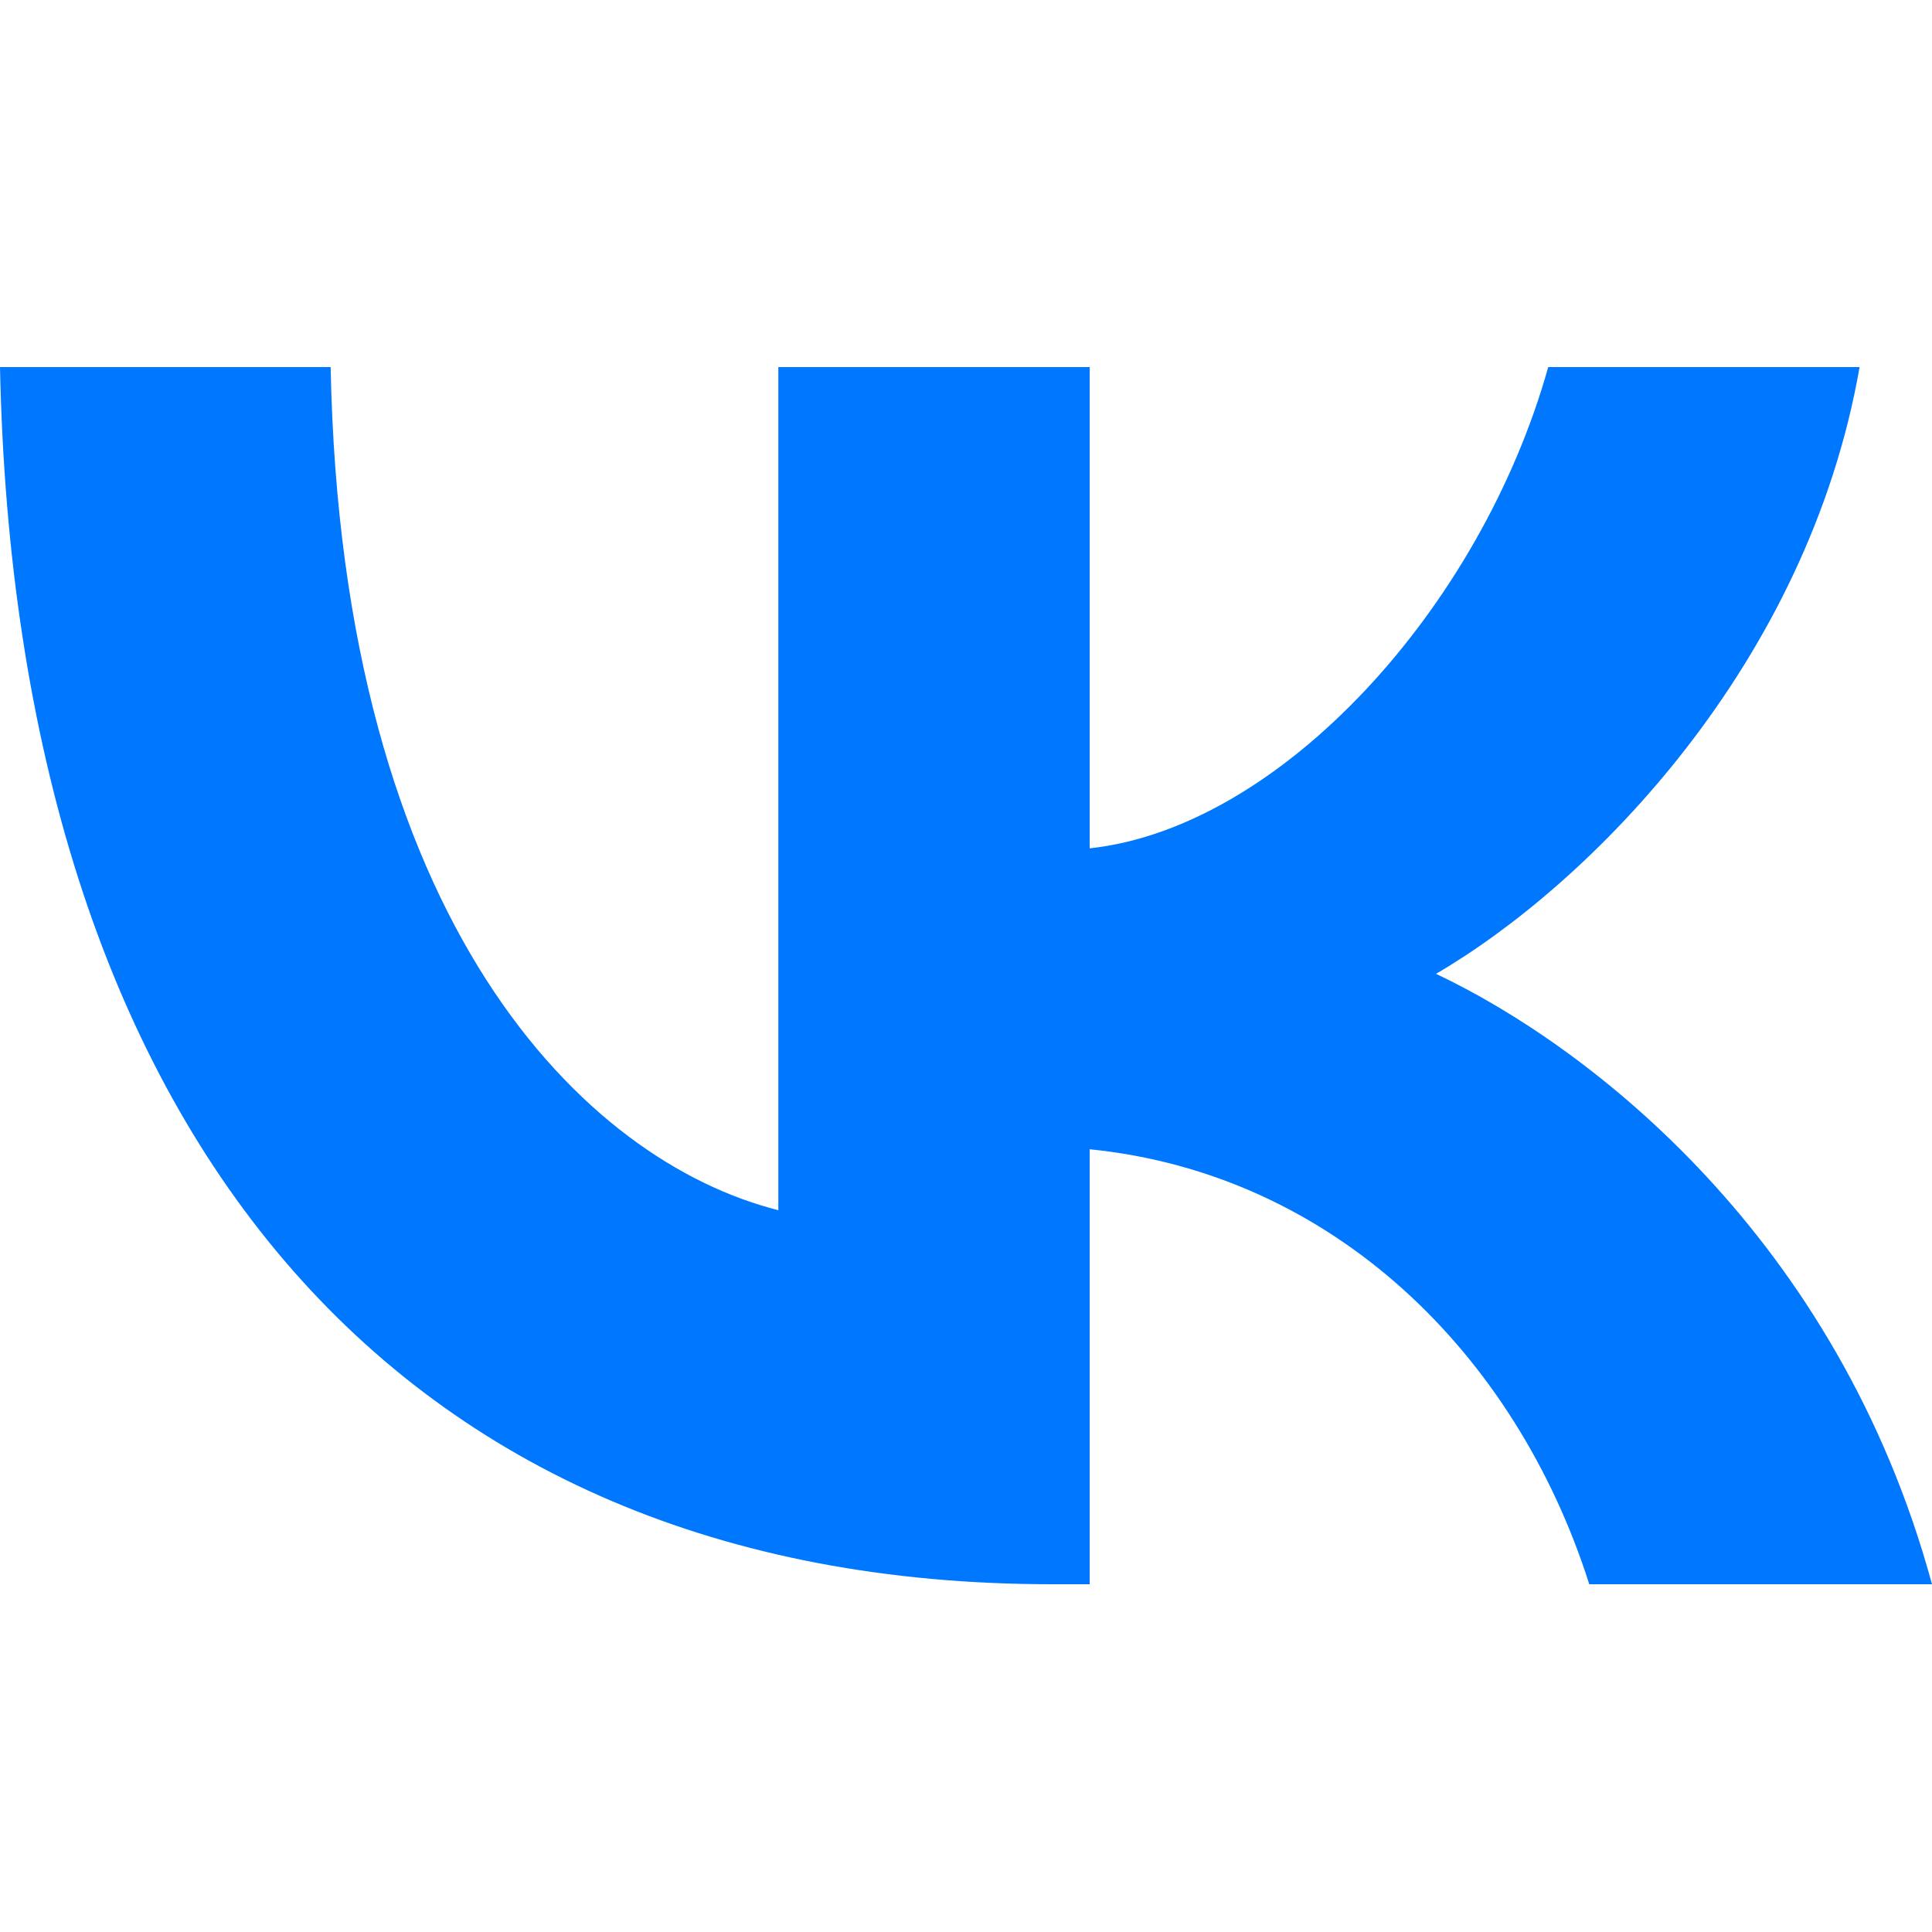 <?xml version="1.0" encoding="UTF-8"?> <svg xmlns="http://www.w3.org/2000/svg" width="100" height="100" viewBox="0 0 100 100" fill="none"><path d="M54.466 82C20.299 82 0.812 58.351 0 19H17.114C17.677 47.883 30.293 60.117 40.287 62.64V19H56.403V43.91C66.271 42.838 76.639 31.486 80.136 19H96.252C93.566 34.387 82.323 45.739 74.328 50.405C82.323 54.189 95.128 64.09 100 82H82.26C78.45 70.018 68.957 60.748 56.403 59.486V82H54.466Z" fill="#0077FF"></path></svg> 